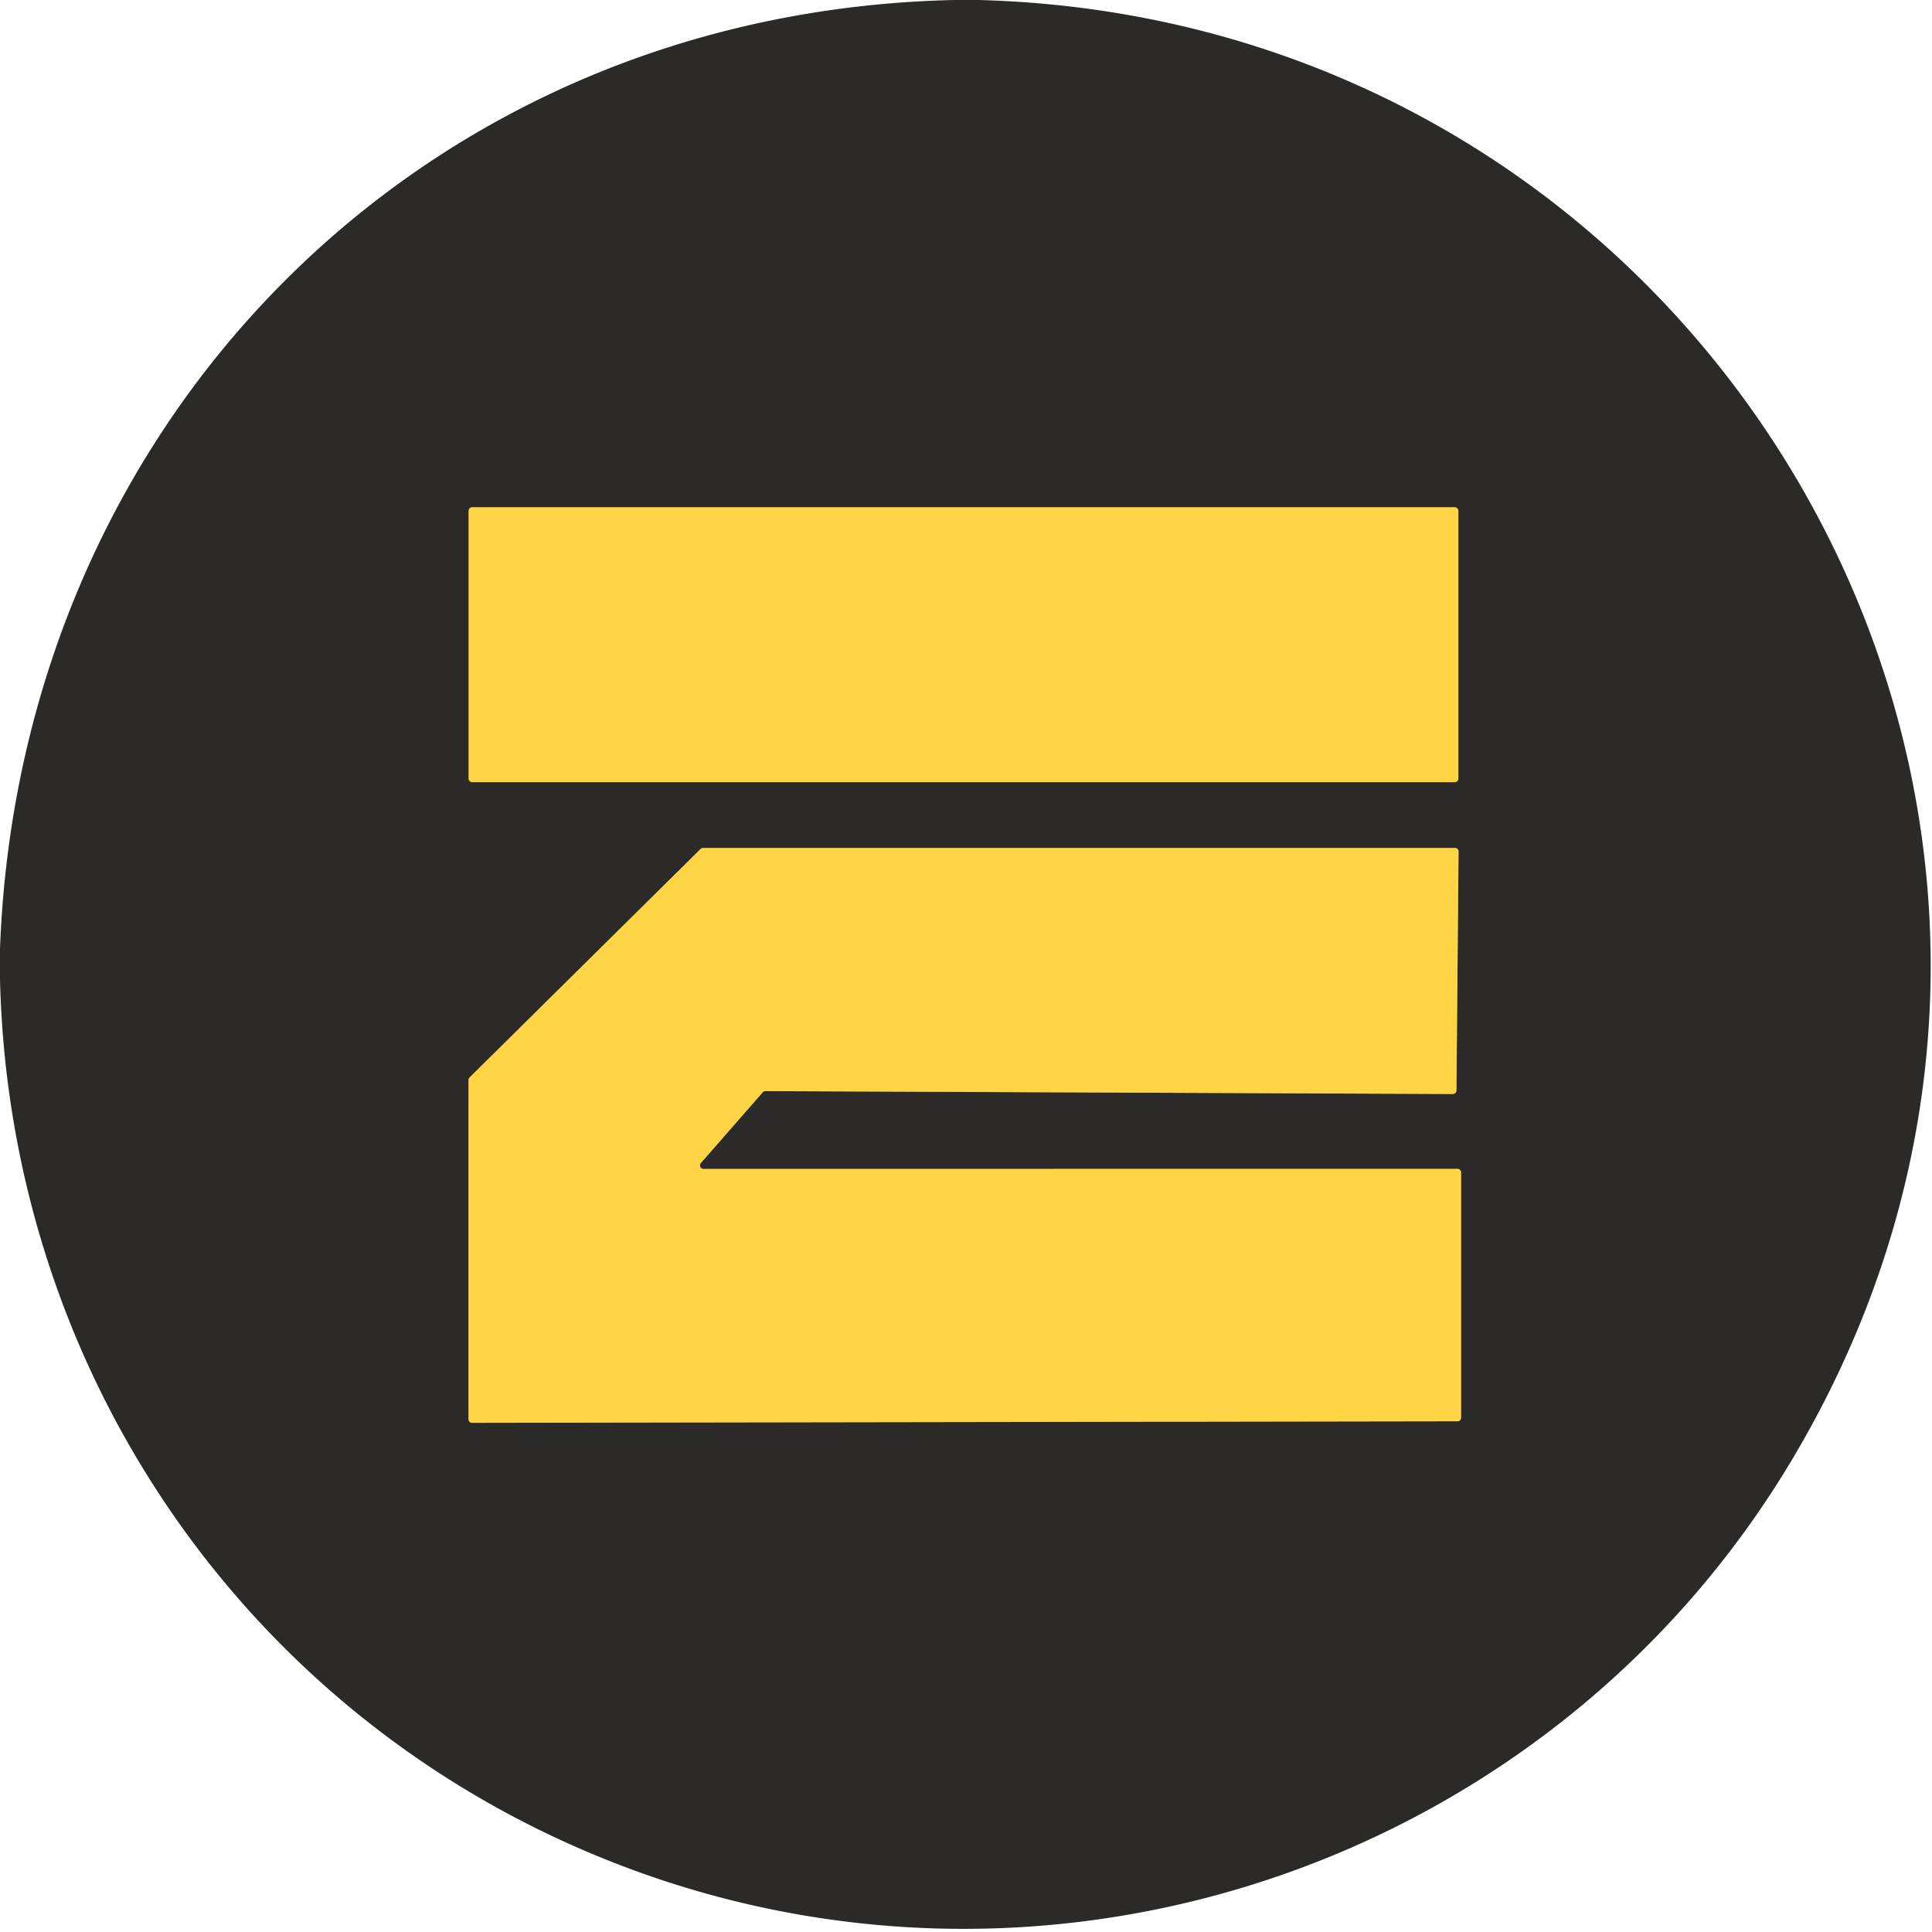 <?xml version="1.0" encoding="UTF-8" standalone="no"?>
<!DOCTYPE svg PUBLIC "-//W3C//DTD SVG 1.1//EN" "http://www.w3.org/Graphics/SVG/1.1/DTD/svg11.dtd">
<svg xmlns="http://www.w3.org/2000/svg" version="1.1" viewBox="0.00 0.00 200.00 200.00">
<g stroke-width="2.00" fill="none" stroke-linecap="butt">
<path stroke="#957f37" vector-effect="non-scaling-stroke" d="
  M 150.97 52.88
  A 0.37 0.37 0.0 0 0 150.60 52.51
  L 48.88 52.51
  A 0.37 0.37 0.0 0 0 48.51 52.88
  L 48.51 80.60
  A 0.37 0.37 0.0 0 0 48.88 80.97
  L 150.60 80.97
  A 0.37 0.37 0.0 0 0 150.97 80.60
  L 150.97 52.88"
/>
<path stroke="#957f37" vector-effect="non-scaling-stroke" d="
  M 72.83 121.01
  A 0.37 0.37 0.0 0 1 72.55 120.40
  L 78.95 113.08
  A 0.37 0.37 0.0 0 1 79.23 112.95
  L 150.40 113.25
  A 0.37 0.37 0.0 0 0 150.77 112.88
  L 150.99 88.15
  A 0.37 0.37 0.0 0 0 150.62 87.78
  L 72.78 87.78
  A 0.37 0.37 0.0 0 0 72.52 87.89
  L 48.61 111.54
  A 0.37 0.37 0.0 0 0 48.50 111.80
  L 48.50 146.92
  A 0.37 0.37 0.0 0 0 48.87 147.29
  L 150.88 147.13
  A 0.37 0.37 0.0 0 0 151.25 146.76
  L 151.25 121.37
  A 0.37 0.37 0.0 0 0 150.88 121.00
  L 72.83 121.01"
/>
</g>
<path fill="#2b2a29" d="
  M 98.81 0.00
  L 101.30 0.00
  C 177.98 2.04 225.14 84.62 185.53 151.07
  C 160.92 192.36 109.77 210.39 64.49 193.19
  C 26.18 178.63 0.99 142.58 0.00 101.38
  L 0.00 98.21
  C 2.04 43.43 43.79 1.20 98.81 0.00
  Z
  M 150.97 52.88
  A 0.37 0.37 0.0 0 0 150.60 52.51
  L 48.88 52.51
  A 0.37 0.37 0.0 0 0 48.51 52.88
  L 48.51 80.60
  A 0.37 0.37 0.0 0 0 48.88 80.97
  L 150.60 80.97
  A 0.37 0.37 0.0 0 0 150.97 80.60
  L 150.97 52.88
  Z
  M 72.83 121.01
  A 0.37 0.37 0.0 0 1 72.55 120.40
  L 78.95 113.08
  A 0.37 0.37 0.0 0 1 79.23 112.95
  L 150.40 113.25
  A 0.37 0.37 0.0 0 0 150.77 112.88
  L 150.99 88.15
  A 0.37 0.37 0.0 0 0 150.62 87.78
  L 72.78 87.78
  A 0.37 0.37 0.0 0 0 72.52 87.89
  L 48.61 111.54
  A 0.37 0.37 0.0 0 0 48.50 111.80
  L 48.50 146.92
  A 0.37 0.37 0.0 0 0 48.87 147.29
  L 150.88 147.13
  A 0.37 0.37 0.0 0 0 151.25 146.76
  L 151.25 121.37
  A 0.37 0.37 0.0 0 0 150.88 121.00
  L 72.83 121.01
  Z"
/>
<rect fill="#ffd445" x="48.51" y="52.51" width="102.46" height="28.46" rx="0.37"/>
<path fill="#ffd445" d="
  M 72.83 121.01
  L 150.88 121.00
  A 0.37 0.37 0.0 0 1 151.25 121.37
  L 151.25 146.76
  A 0.37 0.37 0.0 0 1 150.88 147.13
  L 48.87 147.29
  A 0.37 0.37 0.0 0 1 48.50 146.92
  L 48.50 111.80
  A 0.37 0.37 0.0 0 1 48.61 111.54
  L 72.52 87.89
  A 0.37 0.37 0.0 0 1 72.78 87.78
  L 150.62 87.78
  A 0.37 0.37 0.0 0 1 150.99 88.15
  L 150.77 112.88
  A 0.37 0.37 0.0 0 1 150.40 113.25
  L 79.23 112.95
  A 0.37 0.37 0.0 0 0 78.95 113.08
  L 72.55 120.40
  A 0.37 0.37 0.0 0 0 72.83 121.01
  Z"
/>
</svg>
